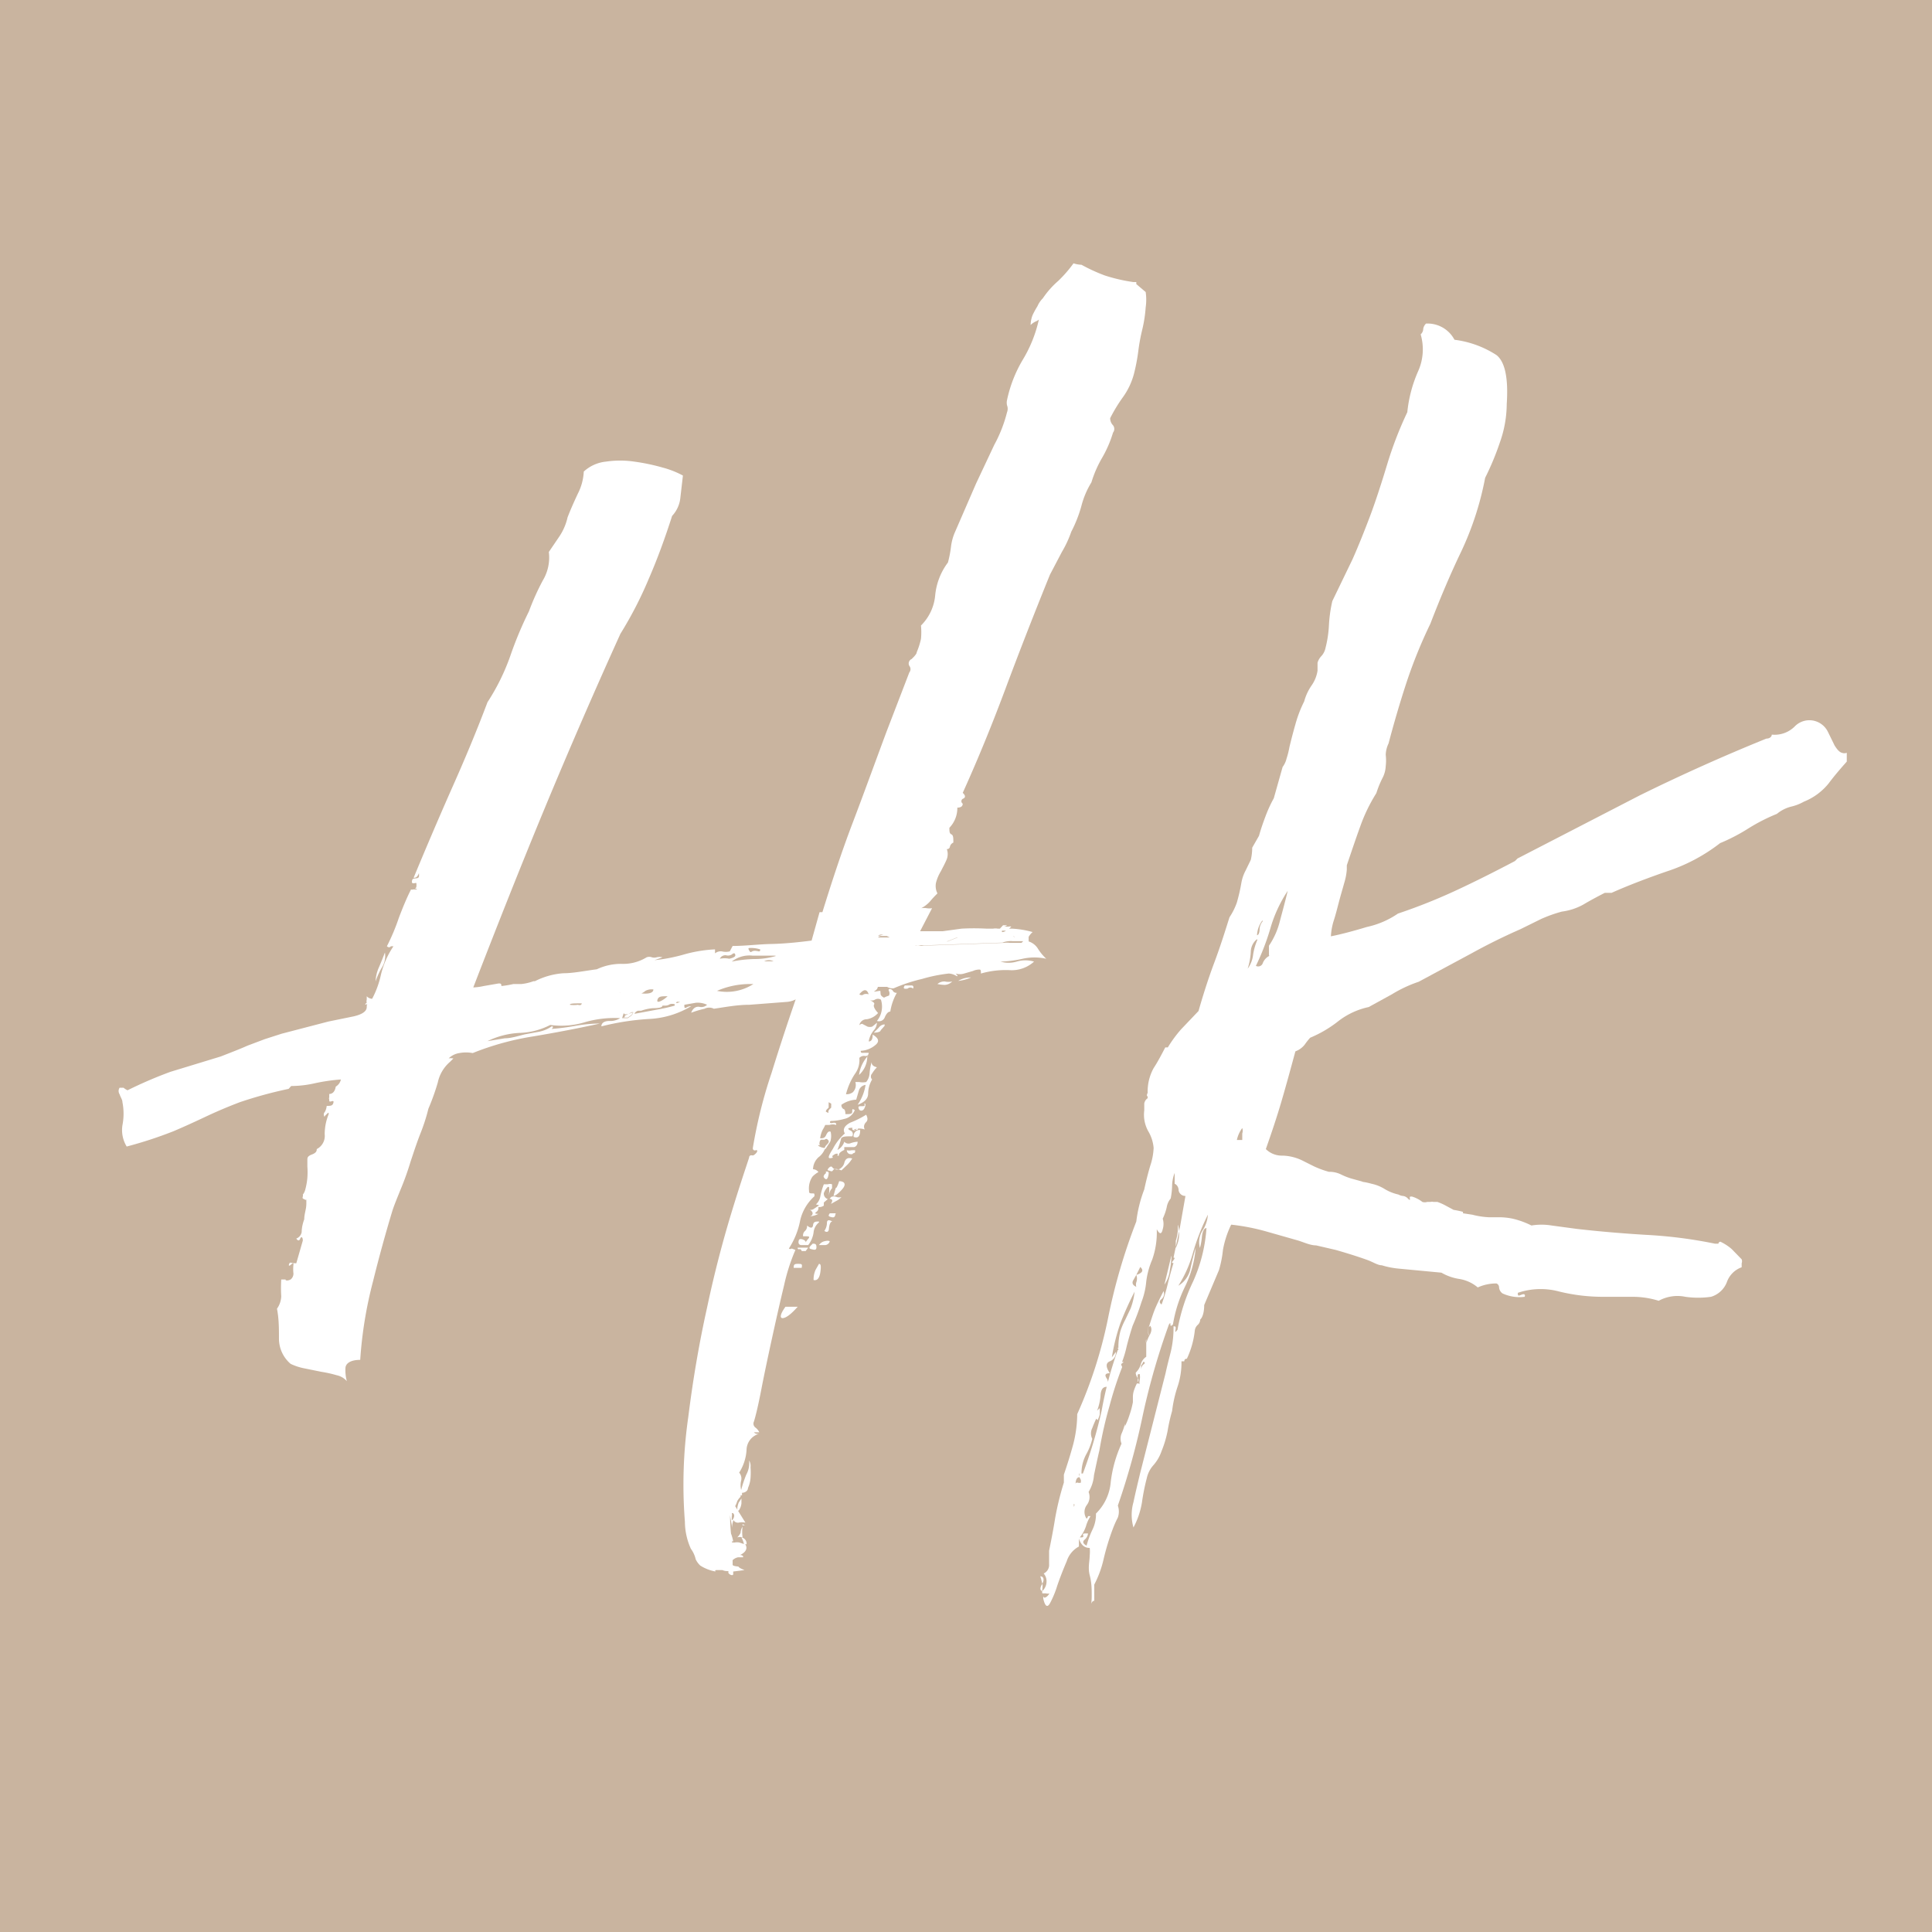 <svg xmlns="http://www.w3.org/2000/svg" viewBox="0 0 68.01 68.01"><defs><style>.cls-1{fill:#c9b49f;}.cls-2{fill:#fff;}</style></defs><g id="Layer_2" data-name="Layer 2"><g id="Layer_1-2" data-name="Layer 1"><rect class="cls-1" width="68.01" height="68.01"/><path class="cls-2" d="M26.24,53.6s0,0,0,0,0,0,0,0a.54.54,0,0,0-.24,0,.18.18,0,0,1-.18-.09.82.82,0,0,0-.05.33c0-.19-.06-.36-.07-.52s0-.24,0-.26a2.41,2.41,0,0,1,0,.24c0,.17,0,.49.07,1h.09v0a.43.43,0,0,1,.17,0l.21.07c.09.15,0,.28-.19.37.1,0,.13.06.1.08l-.17,0a.39.39,0,0,0-.19.1s0,.1,0,.16.22.06.21.07.05.06.21.12l-.4.05s0,0,0,.09-.19,0-.17-.07-.05,0-.21-.07h-.17c-.08,0-.1,0-.07.05a1.47,1.47,0,0,1-.54-.21.71.71,0,0,1-.16-.22,1,1,0,0,0-.17-.37,2.34,2.34,0,0,1-.21-.95,16.75,16.75,0,0,1,.12-3.7q.25-2,.66-3.84c.26-1.23.55-2.32.84-3.28s.52-1.63.64-2c0-.07.06-.09.1-.08s.07,0,.14-.07.05-.13,0-.11-.11,0-.11-.07a16.74,16.74,0,0,1,.66-2.65c.31-1,.59-1.84.85-2.59a.82.82,0,0,1-.33.09l-1.3.1c-.43,0-.84.08-1.25.14a.36.36,0,0,0-.33,0,3.64,3.64,0,0,0-.47.14c.06-.15.15-.22.28-.21a.29.29,0,0,0,.28-.07.77.77,0,0,0-.4-.07l-.4.07c0,.1,0,.13.07.1a.31.31,0,0,1,.17-.05,3.16,3.16,0,0,1-1.49.45,9,9,0,0,0-1.67.26c0-.13.12-.19.28-.19a.63.63,0,0,0,.38-.1,3.77,3.77,0,0,0-1.23.14,2.84,2.84,0,0,1-1.23.1,2.51,2.51,0,0,1-1.08.28,2.89,2.89,0,0,0-1.13.29l.61-.1c.22,0,.46-.08.71-.14l.49-.09a1.16,1.16,0,0,0,.45-.19q.09,0,0,.09a8.27,8.27,0,0,0,.9-.12,5.07,5.07,0,0,1,.8-.07c-.72.16-1.5.31-2.33.45a9.76,9.76,0,0,0-2.15.59,1.24,1.24,0,0,0-.47,0,.69.69,0,0,0-.38.19c-.19,0-.26,0-.21,0h.19a.53.53,0,0,1,.19,0s0,0-.12.12a1.32,1.32,0,0,0-.43.73,8.13,8.13,0,0,1-.33.92,6.58,6.58,0,0,1-.28.87c-.13.33-.24.67-.35,1a9.87,9.87,0,0,1-.36,1c-.12.3-.22.54-.28.73-.22.73-.45,1.55-.68,2.48a14.71,14.71,0,0,0-.45,2.76c-.35,0-.52.13-.52.3a1.47,1.47,0,0,0,.05.45.65.65,0,0,0-.36-.21,4.28,4.28,0,0,0-.54-.12l-.59-.12a2,2,0,0,1-.49-.16,1.17,1.17,0,0,1-.41-.87c0-.37,0-.72-.07-1.07a.8.8,0,0,0,.15-.44,5,5,0,0,1,0-.59c.16,0,.22,0,.17,0s0,.08.16,0a.26.26,0,0,0,.1-.21,1.38,1.38,0,0,1,0-.31c0-.06,0-.08-.09,0s-.08,0-.05-.05.05,0,.24,0l.23-.8c0-.13-.06-.15-.09-.07s-.08.09-.14,0a.3.3,0,0,0,.19-.23q0-.2.09-.45c0-.17.06-.33.07-.47s0-.23,0-.26,0-.07,0,0,0,.06-.12,0a.08.08,0,0,1,0-.07.14.14,0,0,0,0-.07s0,0,0,0,.06-.06.09-.19a2.38,2.38,0,0,0,.07-.4,2.8,2.8,0,0,0,0-.4v-.23c0-.07,0-.13.16-.19s.17-.13.17-.19a.52.52,0,0,0,.28-.52,1.87,1.87,0,0,1,.14-.71c0-.06,0-.07-.07,0s-.07.06-.07.09-.07-.09,0-.16a.51.51,0,0,0,.07-.22c.12,0,.2,0,.23-.09s0-.09-.07-.07-.07,0-.07-.07a.08.08,0,0,1,0-.07s0-.06,0-.12c.12,0,.2-.09.23-.26A.38.38,0,0,0,12,38a6.36,6.36,0,0,0-.95.14,3.85,3.85,0,0,1-.8.09l-.09.1,0,0a15,15,0,0,0-1.72.47c-.42.16-.82.33-1.18.5s-.75.35-1.15.52a14.57,14.57,0,0,1-1.65.54,1.11,1.11,0,0,1-.15-.75,2.1,2.1,0,0,0,0-.81c0-.09-.07-.18-.1-.28a.21.21,0,0,1,0-.23c.06,0,.11,0,.14,0a.56.56,0,0,0,.14.09A14.87,14.87,0,0,1,6,37.73l1.77-.54c.41-.16.72-.28.94-.38l.61-.23.59-.19.92-.24.73-.19.88-.18c.31-.07.47-.18.47-.33s.06-.13,0-.1-.08,0,0-.05a.2.2,0,0,1,0-.11s0-.06,0-.12a.28.28,0,0,0,.19.09,3.31,3.31,0,0,0,.31-.85,3.05,3.05,0,0,1,.44-1c-.06,0-.09,0-.09,0s-.05.08-.14,0a7.36,7.36,0,0,0,.42-1c.13-.34.27-.69.43-1a.08.08,0,0,0,.07,0s.05,0,.12,0-.08-.05-.05-.05.05,0,.05-.1,0-.08-.07-.07-.11,0-.08-.11.24,0,.24-.15,0-.07-.05,0a.15.15,0,0,1-.14.07q.62-1.5,1.32-3.09c.47-1.05.9-2.08,1.28-3.09a7.61,7.61,0,0,0,.8-1.62,13.11,13.11,0,0,1,.66-1.58,8.63,8.63,0,0,1,.49-1.09,1.57,1.57,0,0,0,.21-1l.38-.56a2,2,0,0,0,.28-.66c.1-.26.22-.53.36-.83a1.9,1.9,0,0,0,.21-.78,1.35,1.35,0,0,1,.78-.35,3.42,3.42,0,0,1,1,0,7.2,7.2,0,0,1,1,.21,3.25,3.25,0,0,1,.71.28l-.09.78a1.09,1.09,0,0,1-.29.64c-.25.78-.52,1.52-.82,2.21a13.66,13.66,0,0,1-1,1.94q-1.36,3-2.64,6.08c-.85,2.05-1.69,4.17-2.54,6.37a2.11,2.11,0,0,0,.37-.05l.52-.09c.07,0,.1,0,.1.09a3.39,3.39,0,0,0,.42-.07l.14,0h.14a1.76,1.76,0,0,0,.43-.1,0,0,0,0,1,.05,0,2.62,2.62,0,0,1,1-.28c.34,0,.73-.08,1.18-.14,0,0,0,0,0,0a2,2,0,0,1,.88-.19,1.57,1.57,0,0,0,.87-.23.26.26,0,0,1,.19,0,.3.3,0,0,0,.16,0,.41.41,0,0,1,.21,0l-.28.1a6,6,0,0,0,1-.19,4.82,4.82,0,0,1,1.13-.19v.14a.32.32,0,0,1,.24-.07.57.57,0,0,0,.28,0l.1-.19c.44,0,.89-.06,1.36-.07s.95-.06,1.42-.12l.28-1s0,0,.1,0c.31-1,.66-2.08,1.06-3.13s.79-2.13,1.2-3.23l.8-2.08a.18.18,0,0,0,0-.23.17.17,0,0,1,.08-.24l.09-.09c.06-.07.09-.11.09-.15a2.57,2.57,0,0,0,.15-.47,2.42,2.42,0,0,0,0-.47,1.71,1.71,0,0,0,.5-1.06,2.28,2.28,0,0,1,.45-1.16,4,4,0,0,0,.11-.58,1.88,1.88,0,0,1,.12-.45l.76-1.75L35,15.66a4.88,4.88,0,0,0,.45-1.15.33.33,0,0,0,0-.24.41.41,0,0,1,0-.19A4.65,4.65,0,0,1,36,12.67a4.7,4.7,0,0,0,.57-1.42.37.37,0,0,1-.12.07.67.67,0,0,0-.17.12,1,1,0,0,1,.07-.35,3.07,3.07,0,0,1,.17-.31.91.91,0,0,1,.19-.28,3.11,3.11,0,0,1,.54-.61,4.53,4.53,0,0,0,.54-.62,1,1,0,0,0,.28.05,6,6,0,0,0,.83.38,6,6,0,0,0,1,.23H40V10l.33.28a1.9,1.9,0,0,1,0,.54,4.67,4.67,0,0,1-.12.78,6.75,6.75,0,0,0-.14.76,6.58,6.58,0,0,1-.14.75,2.5,2.5,0,0,1-.4.87,5.62,5.62,0,0,0-.45.74.35.35,0,0,0,.1.25.21.21,0,0,1,0,.26,4.1,4.1,0,0,1-.38.88,4,4,0,0,0-.38.87,3,3,0,0,0-.35.82,4.6,4.6,0,0,1-.36.92,3.85,3.85,0,0,1-.33.71l-.42.8c-.6,1.48-1.12,2.82-1.56,4s-.94,2.42-1.51,3.68c.1.09.11.17,0,.21a.1.1,0,0,0,0,.17c0,.09-.06.14-.19.14a1,1,0,0,1-.28.71c0,.12,0,.2.07.23s.07.13.07.29a.21.21,0,0,0-.12.14.1.1,0,0,1-.11.09.51.51,0,0,1,0,.35c-.06.15-.14.29-.21.43a1.5,1.5,0,0,0-.17.4.57.57,0,0,0,.05.38,3.32,3.32,0,0,0-.26.28,1.11,1.11,0,0,1-.31.24.58.58,0,0,1,.19,0,.62.62,0,0,0,.19,0l-.42.81.51,0,.52,0s-.08,0-.23,0l.66-.09a8.14,8.14,0,0,1,.87,0l.9,0a3.26,3.26,0,0,1,.73.12.66.66,0,0,0-.14.17s0,.1,0,.16a.6.6,0,0,1,.33.26,1.73,1.73,0,0,0,.29.35,1.92,1.92,0,0,0-.83,0,3.92,3.92,0,0,1-.78.1,1,1,0,0,0,.57,0,1.07,1.07,0,0,1,.61,0,1.16,1.16,0,0,1-.87.3,3.19,3.19,0,0,0-1,.12c0-.09,0-.14-.05-.14a.56.56,0,0,0-.23.05l-.31.09a.51.51,0,0,1-.3,0c.09.09.09.12,0,.07a.56.56,0,0,0-.24-.07,5.4,5.4,0,0,0-.94.19,5.87,5.87,0,0,0-1,.33.37.37,0,0,1-.23-.05h-.33s0,.08-.1.14.1,0,.19,0L31,35s0,.06.12.12a.77.77,0,0,1,.17-.07s.05-.07,0-.17.11-.07.14,0a.15.15,0,0,0,.14.07,1.93,1.93,0,0,0-.23.66c-.07,0-.13.06-.19.19a.22.22,0,0,1-.28.14.8.8,0,0,0,.14-.75.2.2,0,0,0-.21,0,.22.22,0,0,1-.22,0c.16.07.22.12.19.17s0,.15.14.3a.67.67,0,0,1-.4.22.26.26,0,0,0-.26.21.16.16,0,0,1,.1-.05l.19.1a.3.3,0,0,0,.16,0,1.53,1.53,0,0,0,.17-.14.43.43,0,0,1-.12.28.83.83,0,0,0-.17.38c.1,0,.14-.08.14-.24.22.13.25.25.08.38a.85.85,0,0,1-.5.19c0,.06,0,.08.12.07l.16,0c0,.09-.08.13-.14.11a.23.23,0,0,0-.19.07.81.81,0,0,1-.16.57,2.36,2.36,0,0,0-.31.71c.06,0,.14,0,.24-.07a.36.36,0,0,0,.09-.36c.06,0,.11,0,.14,0a.63.63,0,0,0,.24,0,.52.52,0,0,0,.12-.3,2.21,2.21,0,0,1,.07-.4c0,.09.06.15.19.18a1.18,1.18,0,0,0-.17.22.15.15,0,0,0,0,.21,1,1,0,0,0-.14.49c0,.18-.12.31-.37.4a1.7,1.7,0,0,0,.28-.7.29.29,0,0,0-.24.21l-.09.31a1,1,0,0,0-.52.18.16.16,0,0,0,.07.15c.05,0,.07.09.07.18.16,0,.24,0,.24-.09s0-.11.09-.05a.51.51,0,0,1-.38.31,1.78,1.78,0,0,1-.47.07c-.06.06,0,.09.07.07s.15,0,.12.07a.37.37,0,0,0-.23,0s-.08,0-.15,0a1.31,1.31,0,0,1-.09.17,1,1,0,0,0-.09.3c.09,0,.16,0,.21-.11s.1-.15.16-.12a.63.63,0,0,1,0,.3c0,.05-.08.14-.15.26s-.09,0,0-.09.11-.13.05-.19-.1,0-.12,0-.05,0-.11,0-.08.16-.05.19,0,0-.05,0,.08.1.24.1a.68.68,0,0,1-.24.33.59.59,0,0,0-.19.42.24.24,0,0,1,.19.1.83.83,0,0,0-.21.16.74.74,0,0,0-.12.5c0,.06,0,.09.1.09s.09,0,.09.1a1.64,1.64,0,0,0-.5.84,2.77,2.77,0,0,1-.4,1,.08.08,0,0,0,.1,0S28,44,28,44a6.82,6.82,0,0,0-.4,1.25c-.14.58-.28,1.2-.42,1.84s-.27,1.25-.38,1.82-.2.94-.26,1.13a.17.17,0,0,0,.05.21.46.46,0,0,1,.14.17c-.13,0-.19,0-.19,0s.06.08.19.05a.6.6,0,0,0-.45.57,1.68,1.68,0,0,1-.26.8.31.31,0,0,1,.07.28.69.69,0,0,0,0,.33,4.18,4.18,0,0,1,.18-.54.84.84,0,0,0,.1-.5.38.38,0,0,1,.05.24,2.53,2.53,0,0,1,0,.38,1.06,1.06,0,0,1-.09.35c0,.11-.12.17-.21.17l0,0s0,0,0,0v.09l-.05,0s0,.05,0,.05,0,0,0,0a.51.51,0,0,0-.12.16,1,1,0,0,1-.07.17ZM11.76,39c-.06,0-.09.07-.07.1a.07.07,0,0,1,0,.09h.05v-.05s0,0,0,0,0,0,0,0l.05-.05Zm0,0c-.06,0-.09.07-.07.1a.07.07,0,0,1,0,.09h.05v-.05s0,0,0,0,0,0,0,0l.05-.05Zm1.46-4.43a1.34,1.34,0,0,1,.12-.52c.08-.19.15-.36.21-.52a.76.76,0,0,1-.09.5A2.61,2.61,0,0,0,13.22,34.55Zm7.26.75c-.28,0-.42,0-.42.05a.92.92,0,0,0,.28,0C20.44,35.4,20.48,35.37,20.48,35.3Zm1.42-.37-.1,0A.13.13,0,0,0,21.9,34.93Zm0,.89H22s.05,0,.05,0,0,0,.05,0h0l.1-.07a.25.25,0,0,0,.09-.12v0h0s-.05,0-.05,0c-.19.07-.28.08-.28,0Zm.1-.09c0,.06-.06.09-.07.07s0,0,0,0H22s.05,0,.05,0,0,0,.05,0h0l.1-.07a.25.25,0,0,0,.09-.12v0h0s-.05,0-.05,0C22,35.75,22,35.76,22,35.73ZM21.9,34.5c0,.07.08.07.14,0h.05v0c-.07-.07-.11-.08-.14-.05l-.05.05Zm0,0c0,.07.08.07.14,0h.05v0c-.07-.07-.11-.08-.14-.05l-.05.05ZM22,35.68v0s0,0,0,0,0,0,0,0Zm0,0s0,0,0,0,0,0,0,0l0,0Zm.47,0s0,0,.1,0a1.58,1.58,0,0,1,.42-.09q.29,0,.33-.09h.1a.28.28,0,0,0,.16-.05.31.31,0,0,1,.17,0c.06,0,.1,0,.12,0a.2.2,0,0,0,.11,0l0,0a.22.22,0,0,1-.14.05h-.05v.09a5.94,5.94,0,0,1-.62.14l-.75.14h-.05v0C22.39,35.71,22.43,35.68,22.46,35.68Zm1.28-.33a.31.31,0,0,0-.17,0,.28.28,0,0,1-.16.05h-.1q0,.09-.33.09a1.58,1.58,0,0,0-.42.09c-.06,0-.1,0-.1,0s-.07,0-.14.1v0h.05l.75-.14a5.94,5.94,0,0,0,.62-.14v-.09h.05a.22.22,0,0,0,.14-.05l0,0a.2.2,0,0,1-.11,0S23.8,35.32,23.74,35.35ZM23,34.83a.47.47,0,0,0-.28.05.56.56,0,0,1-.14.09C22.89,35,23,34.93,23,34.83Zm.47.24c-.19,0-.3,0-.33.14S23.38,35.19,23.5,35.07Zm3-.43a2.93,2.93,0,0,0-1.23.24A1.72,1.72,0,0,0,26.52,34.64Zm-.66-1.08a.25.25,0,0,1-.24.07.21.21,0,0,0-.23.12.8.8,0,0,1,.33,0C25.88,33.7,25.92,33.65,25.86,33.56Zm-.05,20.7a1.58,1.58,0,0,1-.09-.42A1.58,1.58,0,0,1,25.81,54.26Zm0-1a.25.25,0,0,1,0,.12s0,.06,0,.12S25.91,53.37,25.81,53.27Zm0,1.09,0,0v0Zm1.51-20.71c-.22,0-.48,0-.78,0a1,1,0,0,0-.73.21,4.43,4.43,0,0,1,.8-.09A2.64,2.64,0,0,0,27.32,33.65ZM25.86,54.36a.43.43,0,0,1,.19,0c.06,0,.09,0,.09,0Zm.28-.62a1.34,1.34,0,0,0,0,.38.31.31,0,0,0-.19,0,.51.51,0,0,0,.12-.16A.43.43,0,0,1,26.14,53.74ZM26,53.18c-.06,0-.06-.1,0-.28l.1-.15s0,.06,0,.17A.52.52,0,0,1,26,53.18Zm.1.94a.22.22,0,0,1,.18.24h-.09A.93.93,0,0,0,26.1,54.12Zm.14-.42a.14.14,0,0,0-.1,0s0,0,0,0,0,0,0-.05Zm.52-20.28a1.06,1.06,0,0,0-.31-.05c-.11,0-.13,0-.07.1s.06,0,.19,0S26.76,33.54,26.76,33.42Zm.47.42a.36.36,0,0,0-.33,0h.33ZM27.65,46s.11,0,.43,0c-.22.25-.4.39-.52.4S27.46,46.26,27.65,46Zm.29-1.37c0-.09,0-.14.14-.14s.17,0,.14.14Zm.14-.71c.19,0,.31,0,.37,0l-.09.12s-.08,0-.14,0a.08.08,0,0,0-.07-.07S28.08,44,28.08,43.93Zm.75-.89a.51.51,0,0,0-.19.35.92.92,0,0,1-.19.45l-.23,0c-.1,0-.13-.07-.1-.17s.24,0,.24.05,0,0,.09-.1,0-.09-.18-.09a.21.21,0,0,1,.07-.19.23.23,0,0,0,.07-.19q.18.15.21,0C28.63,43,28.71,43,28.83,43Zm-.38-.47a.17.17,0,0,0,.19,0l.24-.16c0-.06,0-.07,0,0s-.1,0-.16,0a.5.5,0,0,0,.16-.3,2.48,2.48,0,0,1,.12-.41c.07,0,.11,0,.14,0a.22.22,0,0,1,.15,0c0,.09,0,.14,0,.14s-.07.06-.1.19,0,0,0-.12,0-.12-.05-.12A.66.66,0,0,0,29,42a.2.2,0,0,0,.14.21l-.14.12s0,0,0,.11a.27.27,0,0,1-.19.05c0,.06,0,.12-.07.17s-.05.07.07.07a.75.75,0,0,1-.33.09c.1,0,.14-.08.12-.14A.19.19,0,0,0,28.45,42.57Zm.15,1.22c.09,0,.14,0,.14.12s-.07.1-.19.07S28.53,43.86,28.6,43.79Zm.23.71c.06,0,.08.06.05.28s-.11.32-.24.29a.82.82,0,0,1,.07-.36Zm.38-.8a.18.18,0,0,1-.17.14h-.21A.32.32,0,0,1,29,43.7C29.11,43.67,29.18,43.67,29.21,43.7Zm-.14-2.45c.09,0,.12,0,.09.14s-.08.16-.14.09,0-.1,0-.12S29.1,41.31,29.07,41.25ZM29.3,43q-.09,0-.12.24c0,.12-.07.16-.16.09a.51.51,0,0,0,.09-.28C29.11,42.94,29.18,42.93,29.3,43Zm.8-3.21q-.13,0-.09-.09-.24,0-.09.09A.14.14,0,0,1,30,40c-.25,0-.39,0-.4.12a3.68,3.68,0,0,1-.12.36.48.48,0,0,0,.24-.29.2.2,0,0,0,.23.05.93.93,0,0,1,.24-.05c0,.13-.08.19-.14.19h-.33v.1c-.13.06-.19.12-.19.18s-.08,0-.05,0,0-.05,0-.05a.21.21,0,0,0-.16.07c-.05,0,0,.07,0,.07-.19.06-.2,0,0-.31a1.86,1.86,0,0,1,.42-.54c-.09-.15,0-.28.19-.38a3.24,3.24,0,0,0,.56-.28c.07.13.05.21,0,.26s-.11.14-.05.26a.57.57,0,0,0-.38,0,.16.16,0,0,0,.14,0Q30.21,39.69,30.1,39.78Zm-.84-.94c0,.07,0,.11,0,.14a0,0,0,0,1-.05.05.14.14,0,0,0-.05.09v.05a.14.14,0,0,0,.1,0l0,0a.26.26,0,0,0,.07-.14c0-.06,0-.12.07-.19l0-.05h-.23Zm-.1.33a.14.14,0,0,0,.1,0l0,0a.26.26,0,0,0,.07-.14c0-.06,0-.12.07-.19l0-.05h-.23v.05c0,.07,0,.11,0,.14a0,0,0,0,1-.05.05.14.14,0,0,0-.05.09ZM30,40.78a1.17,1.17,0,0,1-.16.21l-.22.21c-.15-.06-.26-.07-.3,0s-.11,0-.17,0,.08-.19.14-.12a.21.21,0,0,0,.24.08.33.33,0,0,0,.19-.22C29.76,40.78,29.85,40.74,30,40.78Zm-.8,1.93s.05,0,.14,0,.13,0,.09,0,0,.17-.14.14S29.15,42.8,29.21,42.71Zm.05-.57a.25.25,0,0,1,.21,0,.3.3,0,0,0,.16,0,.62.62,0,0,1-.19.14l-.18.1c.06-.1.06-.15,0-.17S29.19,42.21,29.26,42.14Zm.28-.56c.22,0,.26.12.12.28s-.25.24-.31.24c.06-.22.09-.32.09-.29S29.48,41.77,29.54,41.58Zm.28-1.13v0c-.06,0-.09,0-.09,0Zm.14.18c-.09,0-.14-.07-.14-.14a.33.33,0,0,0,.17,0s.08,0,.11,0,0,.09,0,.09A.14.14,0,0,0,30,40.63Zm.24-4.33c-.06.06-.1.11-.1.14v0a.13.13,0,0,1,0,.1v.09c.06,0,.09,0,.09,0h.05v-.19c0-.07,0-.11.05-.14Zm0,0c-.06.06-.1.11-.1.14v0a.13.13,0,0,1,0,.1v.09c.06,0,.09,0,.09,0h.05v-.19c0-.07,0-.11.05-.14Zm.09,3.48c0,.23-.08.3-.23.24A.21.21,0,0,1,30.29,39.78Zm.14-.94c.07,0,.05.1,0,.19s-.16.09-.19,0,0-.09.12-.09S30.43,38.91,30.43,38.84ZM30.25,35a.12.12,0,0,0,.16,0,.31.31,0,0,1,.17,0C30.51,34.8,30.4,34.82,30.25,35Zm.28,1.18s-.1.05-.19.05l-.05,0v0h.24a0,0,0,0,0,0,0v0Zm0,0s-.1.05-.19.05l-.05,0v0h.24a0,0,0,0,0,0,0v0Zm0,1a.88.88,0,0,1-.29.66A1.24,1.24,0,0,1,30.58,37.14ZM30.76,33l0,0h.56l0,0-.1-.05H31a.14.14,0,0,0-.09.05Zm0,0,0,0,.14,0Zm.38,3.11-.14.16c0,.05-.11.08-.24.08l.17-.17A.28.28,0,0,1,31.14,36.06ZM31,32.9a.14.14,0,0,0-.09.05l.19-.05Zm4.34.28-2.83.1a.28.28,0,0,0-.14,0,.28.28,0,0,1-.14,0l-.47,0h-.19l.16-.09a.34.34,0,0,1,.17-.05,1.25,1.25,0,0,1,.38,0,2.1,2.1,0,0,1,.56,0,1.77,1.77,0,0,0,.52,0l.38-.15h2.07s.06,0,.07,0,.06,0,.12,0h-.28a0,0,0,0,1-.05-.05l.05,0h.24a.26.26,0,0,1,.18,0l0,.05s0,0,0,0,0,0,0,0,0,0,0,0,0,0,0,0l0,0s0,0,0,0a0,0,0,0,1,0,.05l-.09.09h-.1l-.09,0-.22,0A.82.82,0,0,0,35.29,33.18Zm-3.44,1.51.19,0c.06,0,.08.05.05.11a.14.14,0,0,0-.19,0C31.8,34.82,31.79,34.79,31.85,34.69ZM36.14,33s0,0,0,0,0,0,0,0,0,0,0,0,0,0,0,0l0-.05a.26.26,0,0,0-.18,0h-.24l-.05,0a0,0,0,0,0,.05.05H36c-.06,0-.1,0-.12,0s0,0-.07,0H33.69l-.38.15a1.77,1.77,0,0,1-.52,0,2.1,2.1,0,0,0-.56,0,.08.08,0,0,1,0,.07.14.14,0,0,0,0,.07l.19,0h.09l2.83-.1a.82.82,0,0,1,.21,0l.22,0,.09,0h.1l.09-.09a0,0,0,0,0,0-.05s0,0,0,0ZM33,34.64a.36.36,0,0,1,.26-.09.63.63,0,0,0,.26,0,.4.4,0,0,1-.26.12A1.38,1.38,0,0,1,33,34.64Zm1.18-.23a1.48,1.48,0,0,1-.45.12c-.17,0-.17,0,0,0A.83.83,0,0,1,34.21,34.41Zm1-1.7a0,0,0,0,1-.05,0c-.06,0-.11,0-.14,0a.09.09,0,0,0-.1,0s0,0,0,0a.42.42,0,0,1,.3,0,.49.49,0,0,0,.31,0l.1-.09a.16.16,0,0,0-.1,0l-.09,0h-.1v0a.2.2,0,0,0,.14-.05v0l0-.05a0,0,0,0,0,0,.05h-.14s0,0,0,0l0,.05h0l0-.05Zm0,0a0,0,0,0,1-.05,0c-.06,0-.11,0-.14,0a.09.09,0,0,0-.1,0s0,0,0,0a.42.42,0,0,1,.3,0,.49.49,0,0,0,.31,0l.1-.09a.16.16,0,0,0-.1,0l-.09,0h-.1v0h0l0-.05Zm.09.1a.2.2,0,0,0,.14-.05v0h-.14s0,0,0,0Zm.19-.15a0,0,0,0,0,0,.05Z"/><path class="cls-2" d="M36.62,55.49c.12,0,.15.12.07.26s-.09.23,0,.26a.46.46,0,0,0,.15-.33.42.42,0,0,0-.1-.29.33.33,0,0,0,.19-.33v-.47c.09-.44.16-.81.21-1.13a10.23,10.23,0,0,1,.31-1.27v-.28c.12-.35.23-.7.33-1.07a4.35,4.35,0,0,0,.14-1.06A15.94,15.94,0,0,0,39,46.43,20.49,20.49,0,0,1,40,43a4.73,4.73,0,0,1,.28-1.13c.06-.28.13-.56.21-.83a2.26,2.26,0,0,0,.12-.63,1.38,1.38,0,0,0-.19-.59,1.19,1.19,0,0,1-.14-.73c0-.07,0-.14,0-.24a.27.27,0,0,1,.12-.19c0-.06,0-.08,0-.07s-.06,0,0-.12a1.7,1.7,0,0,1,.21-.87c.15-.23.28-.48.41-.73l.09,0a4.43,4.43,0,0,1,.47-.64l.61-.64c.16-.56.34-1.13.55-1.69s.38-1.1.54-1.61a2.29,2.29,0,0,0,.26-.52,6.46,6.46,0,0,0,.16-.7,1.46,1.46,0,0,1,.15-.43l.18-.37a1.88,1.88,0,0,0,.05-.43l.12-.21.12-.21c.06-.22.14-.45.23-.69s.19-.45.29-.63L45.15,27a.83.83,0,0,0,.14-.3,2.91,2.91,0,0,0,.1-.4c.06-.25.13-.52.21-.8a4.38,4.38,0,0,1,.31-.81,1.81,1.81,0,0,1,.26-.56,1.24,1.24,0,0,0,.21-.52v-.28a.57.57,0,0,1,.14-.24.61.61,0,0,0,.14-.28,4,4,0,0,0,.12-.78,4.93,4.93,0,0,1,.12-.87l.71-1.47c.21-.47.42-1,.61-1.5s.42-1.21.61-1.84a13.2,13.2,0,0,1,.71-1.84,4.75,4.75,0,0,1,.38-1.44,1.88,1.88,0,0,0,.09-1.3.26.26,0,0,0,.09-.19.32.32,0,0,1,.1-.19,1.07,1.07,0,0,1,1,.57,3.53,3.53,0,0,1,1.48.54c.3.24.42.81.36,1.72a4.09,4.09,0,0,1-.24,1.35,9.58,9.58,0,0,1-.52,1.25,10.78,10.78,0,0,1-.84,2.59c-.38.79-.74,1.64-1.09,2.55A17.14,17.14,0,0,0,49.52,24c-.24.73-.45,1.45-.64,2.17a1,1,0,0,0-.1.4,1.7,1.7,0,0,1,0,.4,1,1,0,0,1-.12.43,3.52,3.52,0,0,0-.21.52,5.88,5.88,0,0,0-.57,1.18c-.16.44-.31.89-.47,1.36,0,.1,0,.13,0,.1s0,0,0,.05a2.12,2.12,0,0,1-.09.47c-.06.22-.13.45-.19.68s-.12.47-.19.68a2.24,2.24,0,0,0-.09.52c.31-.06.74-.17,1.27-.33a3.08,3.08,0,0,0,1.09-.47,19.83,19.83,0,0,0,2.12-.85q.9-.42,2-1l.09-.09L57.72,28q2.19-1.08,4.46-2c.12,0,.19-.07.19-.14a1,1,0,0,0,.8-.28.72.72,0,0,1,.75-.19.73.73,0,0,1,.43.38l.23.47c.1.16.18.24.26.26a.24.24,0,0,0,.17,0s0,0,0,0,0,.12,0,.31c-.25.28-.47.54-.64.77a2.14,2.14,0,0,1-.87.64,1.66,1.66,0,0,1-.43.17,1.28,1.28,0,0,0-.52.26,6.39,6.39,0,0,0-1,.51,6.5,6.5,0,0,1-1,.52,6.17,6.17,0,0,1-1.89,1c-.72.25-1.37.5-1.93.75h-.24c-.25.13-.5.26-.75.41a2.12,2.12,0,0,1-.76.25,4.89,4.89,0,0,0-.73.26l-.73.36c-.57.25-1.14.53-1.72.85l-1.86,1A4.61,4.61,0,0,0,49,35l-.82.45a2.65,2.65,0,0,0-1.06.49,4.2,4.2,0,0,1-1,.59,2.51,2.51,0,0,0-.19.24.74.74,0,0,1-.33.24c-.16.59-.32,1.18-.49,1.76s-.36,1.14-.55,1.68a.8.8,0,0,0,.59.23,1.69,1.69,0,0,1,.73.19l.38.19a3.27,3.27,0,0,0,.52.19.93.93,0,0,1,.42.09,2.3,2.3,0,0,0,.38.15l.4.11s0,0,0,0-.07,0-.07,0,.12,0,.37.07a1.45,1.45,0,0,1,.47.19,1.6,1.6,0,0,0,.48.19.37.37,0,0,0,.16.05.28.28,0,0,1,.17.09c.06.06.08.07.07,0s0-.07.07-.07a1.1,1.1,0,0,1,.37.19.28.28,0,0,0,.17,0l.12,0h0a.17.17,0,0,1,.1,0l.14,0a2,2,0,0,1,.31.14l.26.14a2.91,2.91,0,0,1,.33.07s0,0,0,.05,0,0,0,0l.33.05a2.81,2.81,0,0,0,.59.09h.4a2.37,2.37,0,0,1,.43.05,3,3,0,0,1,.66.24,2.18,2.18,0,0,1,.71,0l.89.12c.79.09,1.61.16,2.45.21a16.16,16.16,0,0,1,2.41.31q.09,0,.12,0a.08.08,0,0,1,.07-.07,1.72,1.72,0,0,1,.4.26l.35.36a.2.2,0,0,1,0,.14s0,.08,0,.14a.86.86,0,0,0-.52.52.86.86,0,0,1-.56.52,3.2,3.2,0,0,1-.9,0,1.37,1.37,0,0,0-.94.14,3.09,3.09,0,0,0-.94-.14c-.35,0-.7,0-1,0a6.45,6.45,0,0,1-1.58-.19,2.5,2.5,0,0,0-1.44.05c0,.1,0,.12.12.07s.15,0,.12.07a1.42,1.42,0,0,1-.78-.12.29.29,0,0,1-.12-.21.15.15,0,0,0-.09-.14,1.58,1.58,0,0,0-.66.14,1.33,1.33,0,0,0-.66-.3,1.79,1.79,0,0,1-.62-.22l-1.48-.14a2.94,2.94,0,0,1-.62-.12c-.14,0-.3-.11-.49-.18s-.57-.2-1.13-.36l-.69-.16c-.2,0-.41-.1-.63-.17l-1.16-.33a7.52,7.52,0,0,0-1.2-.23,3.37,3.37,0,0,0-.29.89,3.88,3.88,0,0,1-.14.71l-.52,1.23c0,.28-.07.45-.14.51a.26.26,0,0,1-.09.19.32.32,0,0,0-.1.19,3.1,3.1,0,0,1-.28,1q-.09,0-.09.09s0,0-.1,0a2.65,2.65,0,0,1-.14.9,4.33,4.33,0,0,0-.19.85,6.24,6.24,0,0,0-.16.71,3.8,3.8,0,0,1-.21.7,1.46,1.46,0,0,1-.29.5,1,1,0,0,0-.23.45,7.5,7.5,0,0,0-.17.85,2.84,2.84,0,0,1-.3.89,1.61,1.61,0,0,1,0-.89c.06-.29.14-.62.23-1l.45-1.77.45-1.77c.06-.28.13-.54.19-.78a3.63,3.63,0,0,0,.09-.87c.07,0,.09,0,.07.12s0,.08.07,0A6.59,6.59,0,0,1,42,45.11a5.46,5.46,0,0,0,.47-1.88c-.09,0-.14.13-.16.3a2.12,2.12,0,0,1-.07.4.76.76,0,0,1,.09-.61,1.16,1.16,0,0,0,.19-.56A7.92,7.92,0,0,0,42,44.08a4.26,4.26,0,0,1-.52,1.18.92.92,0,0,0,.43-.62c.06-.28.12-.52.18-.71a3.79,3.79,0,0,1-.37,1.35,4.8,4.8,0,0,0-.43,1.34q-.09.1-.09,0c0-.06,0-.06-.05,0a24.79,24.79,0,0,0-.92,3.19A25.6,25.6,0,0,1,39.35,53a.63.63,0,0,1,0,.42,3.72,3.72,0,0,0-.17.38,8.58,8.58,0,0,0-.33,1.08,3.67,3.67,0,0,1-.33.9v.57s0,0,0,0-.06,0-.09.07,0,0,0-.24,0-.46-.07-.73,0-.5,0-.7a1.19,1.19,0,0,0,0-.26c-.19,0-.31-.11-.38-.33,0,0,0,0,0,.14s0,.14,0,.14a.9.9,0,0,0-.43.52c-.12.28-.23.56-.33.85a3.44,3.44,0,0,1-.26.63c-.08.14-.15.12-.21-.07s0-.17,0-.14.12,0,.19-.14a.21.21,0,0,1-.12,0s-.09,0-.12,0,0-.16,0-.28A2.23,2.23,0,0,0,36.62,55.49Zm1.18-2.55s0,.05,0,.14,0,.15,0,.15a.58.58,0,0,1,0-.19C37.83,53,37.83,52.94,37.8,52.94ZM38,52c-.09,0-.14.09-.14.28,0-.06,0-.09.07-.09a.17.17,0,0,0,.12,0c0-.06,0-.09,0-.09S38,52,38,52Zm3.73-9.9a.24.24,0,0,1-.24-.19c0-.13-.07-.21-.14-.24v-.38a1.29,1.29,0,0,0-.09.45,2.48,2.48,0,0,1-.05.45.64.64,0,0,0-.14.31,1.9,1.9,0,0,1-.14.4.63.63,0,0,1,0,.37q-.06.28-.21,0a2.87,2.87,0,0,1-.16,1.07,2.86,2.86,0,0,0-.21.77,2.65,2.65,0,0,1-.17.73,8,8,0,0,1-.31.83c-.09.28-.16.53-.21.73a4,4,0,0,1-.16.54c.06,0,.07,0,0,.05s0,.08,0,.14a12.66,12.66,0,0,0-.44,1.35c-.15.52-.26,1-.36,1.58-.06.25-.12.54-.19.87a1.33,1.33,0,0,1-.19.59.47.47,0,0,1-.07.47.41.41,0,0,0,0,.47.14.14,0,0,0,.05-.09s0,0,.09,0a1.27,1.27,0,0,0-.16.35,1.2,1.2,0,0,1-.22.4c.1,0,.14,0,.12-.07s0-.07.17-.07a.33.33,0,0,1-.12.22c-.08.07-.06.14.07.21a3.11,3.11,0,0,1,.21-.57,1.22,1.22,0,0,0,.12-.56,1.76,1.76,0,0,0,.52-1.11,4.49,4.49,0,0,1,.38-1.35.47.47,0,0,1,0-.35,2.06,2.06,0,0,0,.12-.35v.09a2.78,2.78,0,0,0,.16-.4,3,3,0,0,0,.12-.45v-.19a.75.75,0,0,1,.05-.26,2.2,2.2,0,0,1,.09-.21c.06,0,.1,0,.1.05a.44.44,0,0,1,0-.17.56.56,0,0,0,0-.21c-.06,0-.08,0-.07.12s0,.13,0,.16a.1.1,0,0,0,0-.14s-.07-.09-.07-.19a.67.67,0,0,0,.18-.3.46.46,0,0,1,.19-.26s0,0,0,.07,0,0,0,.07l0-.43v-.18a.23.23,0,0,1,0-.15v.15a1.47,1.47,0,0,1,.14-.33c.06-.13.05-.22,0-.29a0,0,0,0,0-.05.05c.07-.22.13-.41.19-.57s.17-.39.33-.7a.25.25,0,0,1-.07.28c-.08.06-.09.13,0,.19a6.41,6.41,0,0,0,.23-.78c.07-.27.13-.49.19-.68-.06,0-.08,0,0-.1s0-.09,0-.09l.23-1.09Zm-2.36,5.42c0-.06-.05-.09-.05-.07s0,0,0,0,0,0,0,0,0,0,.05,0a2.2,2.2,0,0,1,.07-.59,2.4,2.4,0,0,1,.17-.4l.19-.4a2.33,2.33,0,0,0,.14-.59,11.42,11.42,0,0,0-.5,1.11,6.91,6.91,0,0,0-.3,1.2l.14-.19a.33.33,0,0,1-.21.33c-.15.06-.15.2,0,.42-.16,0-.19.06-.12.17a.26.26,0,0,1,0,.31q-.2,0-.21.33a2,2,0,0,1-.12.51l.09-.09a1.66,1.66,0,0,1,0,.24,1.34,1.34,0,0,1-.07.18v0l-.05-.05a3.57,3.57,0,0,0-.14.33.42.42,0,0,0,0,.38h0a2.1,2.1,0,0,1-.21.54,1.4,1.4,0,0,0-.17.68s0,0,.05,0l0,0a16.68,16.68,0,0,0,.66-2.21A13,13,0,0,1,39.35,47.52ZM38,52a.08.08,0,0,1,0-.07.14.14,0,0,0,0-.07A.2.2,0,0,0,38,52Zm2-6.7a.27.27,0,0,1,0-.16.37.37,0,0,0,0-.26l-.12.21C39.85,45.17,39.87,45.24,40,45.3Zm0-.42c.22-.07.27-.16.14-.28Zm.24,3.06a.26.26,0,0,1-.07.12s0,.1,0,.17a.28.28,0,0,1,.07-.19C40.32,48,40.31,47.94,40.25,47.94Zm.19-.94a.85.85,0,0,1,0-.33A.85.85,0,0,0,40.44,47Zm.8-2.78-.24,1a1.07,1.07,0,0,0,.19-.5A3.86,3.86,0,0,0,41.24,44.22Zm.23-1.09a1.45,1.45,0,0,1-.07.55c0,.11,0,.19,0,.25a1.37,1.37,0,0,0,.09-.25A1.14,1.14,0,0,0,41.47,43.13Zm2.27-3c0-.12,0-.2,0-.23a.3.3,0,0,0,0-.19,1.07,1.07,0,0,0-.19.42Zm.52-7.07a.58.58,0,0,0-.22.45,2.36,2.36,0,0,1-.11.59,1,1,0,0,0,.19-.48A2.08,2.08,0,0,1,44.26,33.09Zm.42.56c0-.06,0-.1,0-.11s0-.09,0-.22a2.68,2.68,0,0,0,.38-.85c.09-.34.19-.7.28-1.08a4.79,4.79,0,0,0-.59,1.25A8.53,8.53,0,0,1,44.21,34a.17.17,0,0,0,.24-.09A.48.48,0,0,1,44.68,33.65Zm-.23-1.22a.93.93,0,0,0-.19.52c.06,0,.09-.11.09-.22A.47.47,0,0,1,44.45,32.43Z"/></g></g></svg>